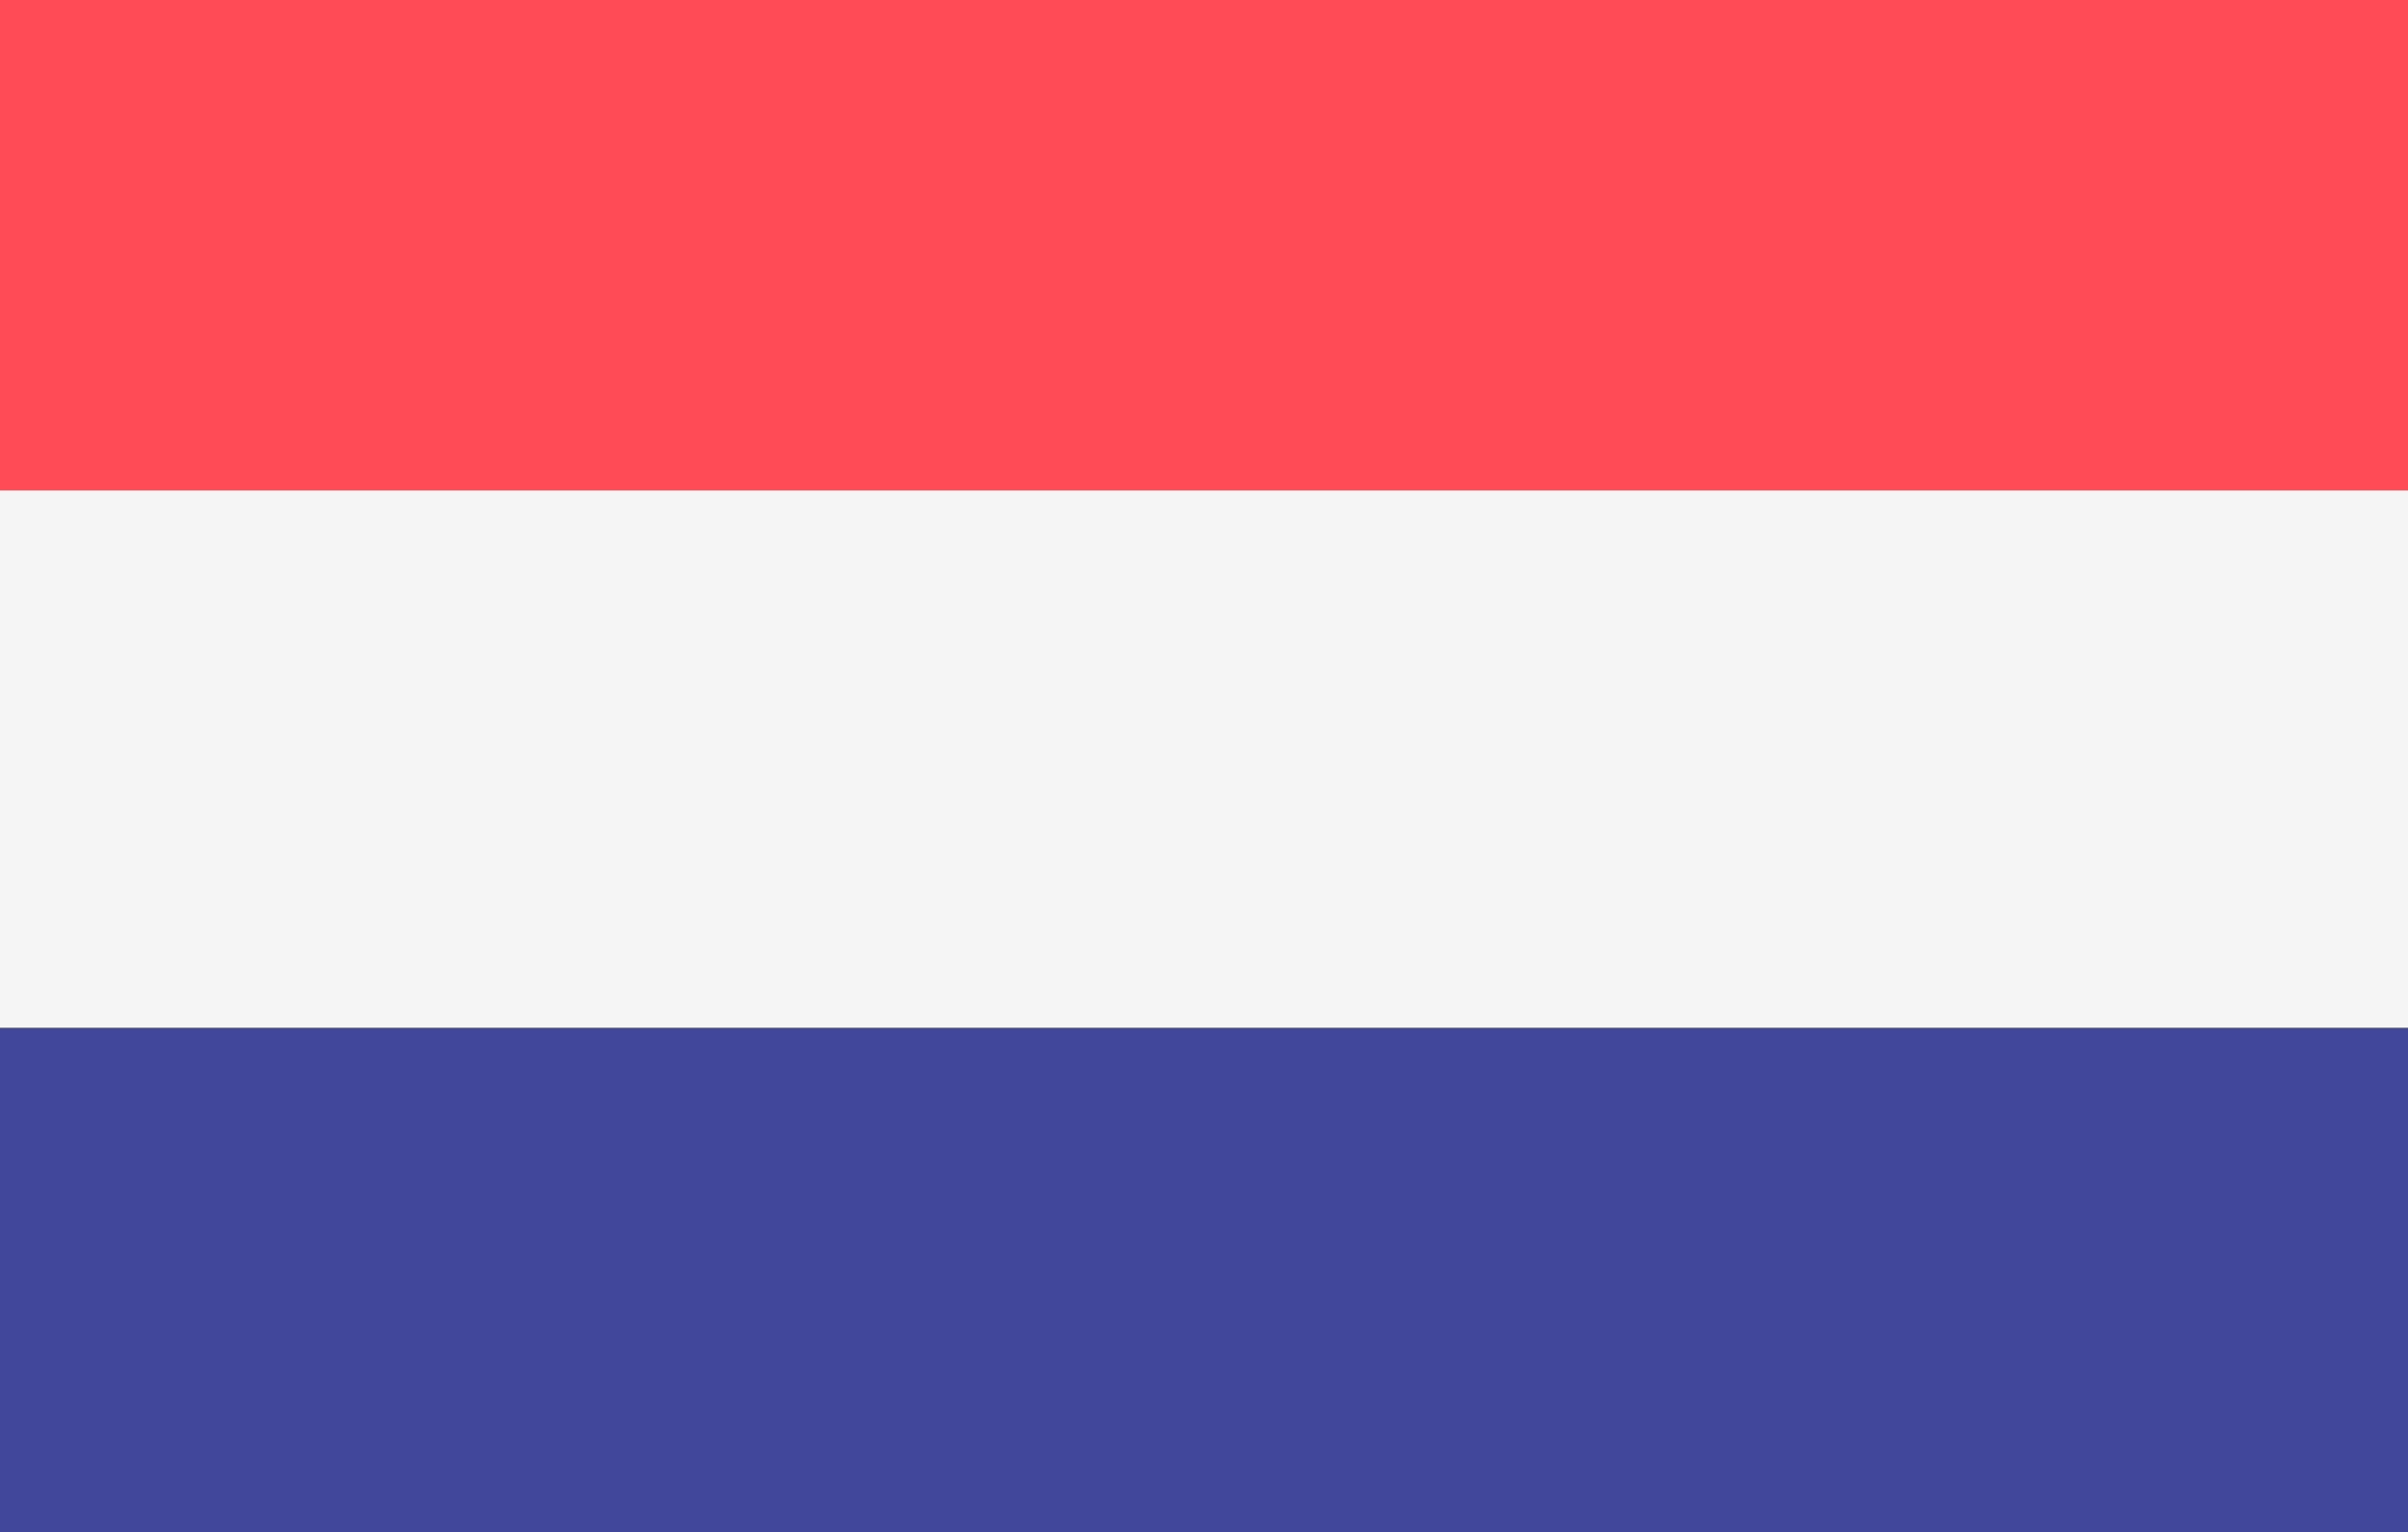 <svg xmlns="http://www.w3.org/2000/svg" xmlns:xlink="http://www.w3.org/1999/xlink" id="Layer_1" x="0px" y="0px" viewBox="0 0 512 325.9" style="enable-background:new 0 0 512 325.9;" xml:space="preserve"><rect x="0" y="0" width="512" height="325.9" fill="#333333" stroke="none"/><style type="text/css">	.st0{fill:#FF4B55;}	.st1{fill:#41479B;}	.st2{fill:#F5F5F5;}</style><g>	<path class="st0" d="M516.2,104.3H-7V-0.9c0-5,4-9,9-9h505.2c5,0,9,4,9,9L516.2,104.3L516.2,104.3z"></path>	<path class="st1" d="M507.2,332.9H2c-5,0-9-4-9-9V218.6h523.2v105.2C516.2,328.9,512.2,332.9,507.2,332.9z"></path>	<rect x="-7" y="104.3" class="st2" width="523.2" height="114.3"></rect></g></svg>